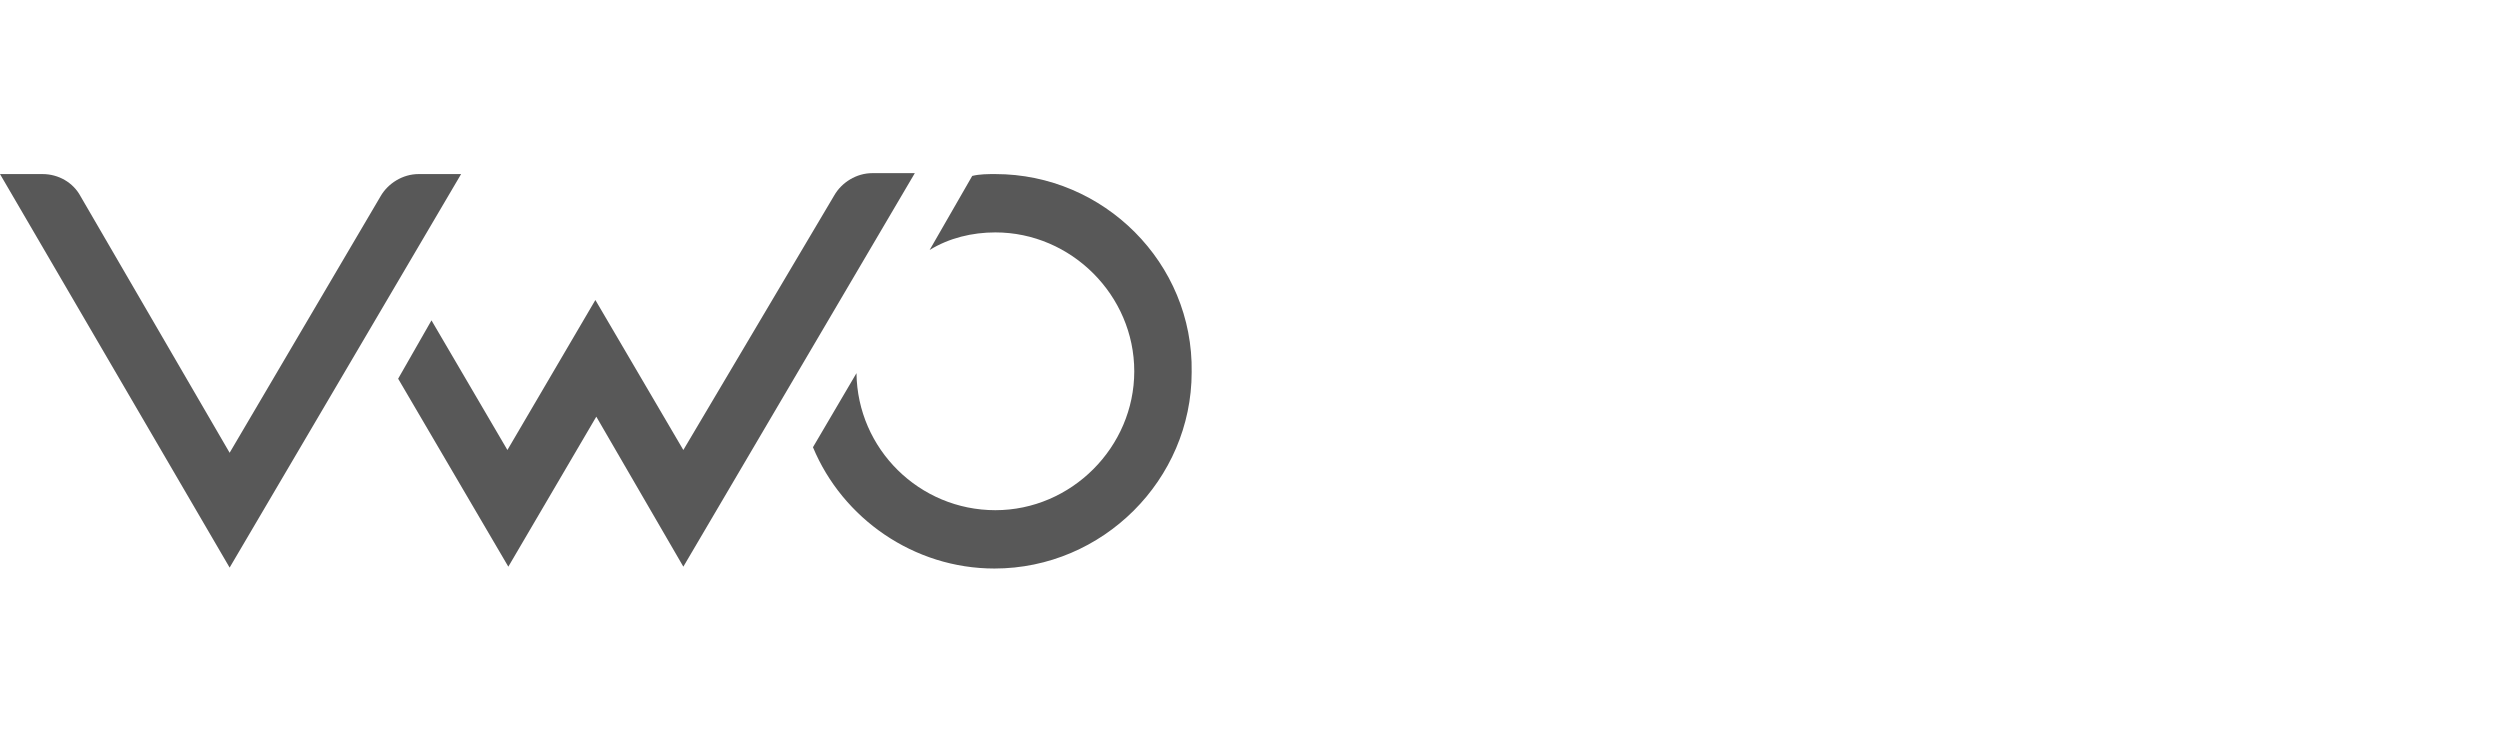 <?xml version="1.0" encoding="utf-8"?>
<!-- Generator: Adobe Illustrator 26.0.2, SVG Export Plug-In . SVG Version: 6.00 Build 0)  -->
<svg version="1.1" id="Capa_2_00000061454223273310768090000009722050756160142482_"
	 xmlns="http://www.w3.org/2000/svg" xmlns:xlink="http://www.w3.org/1999/xlink" x="0px" y="0px" viewBox="0 0 270 80"
	 style="enable-background:new 0 0 270 80;" xml:space="preserve">
<style type="text/css">
	.st0{fill:#585858;}
</style>
<g>
	<path class="st0" d="M107.5,18.8c-0.8,0-1.7,0-2.5,0.2l-4.6,8c2.1-1.3,4.6-1.9,7.1-1.9c8.2,0,15,6.8,15,15s-6.8,15-15,15
		s-14.9-6.6-15-14.8l-4.7,8c3.2,7.7,10.9,13.1,19.6,13.1c11.7,0,21.3-9.6,21.3-21.2C128.9,28.4,119.2,18.8,107.5,18.8z"/>
	<path class="st0" d="M43,40.9l3.6-6.3l8.2,14l9.5-16.2l9.5,16.2l16.3-27.5c0.8-1.4,2.4-2.4,4.1-2.4h4.6l-25,42.5L64.4,45l-9.5,16.2
		L43,40.9L43,40.9z"/>
	<path class="st0" d="M49.8,18.8l-25,42.5L0,18.8h4.6c1.7,0,3.3,0.9,4.1,2.4l16.1,27.7l16.3-27.7c0.8-1.4,2.4-2.4,4.1-2.4H49.8z"/>
</g>
</svg>
